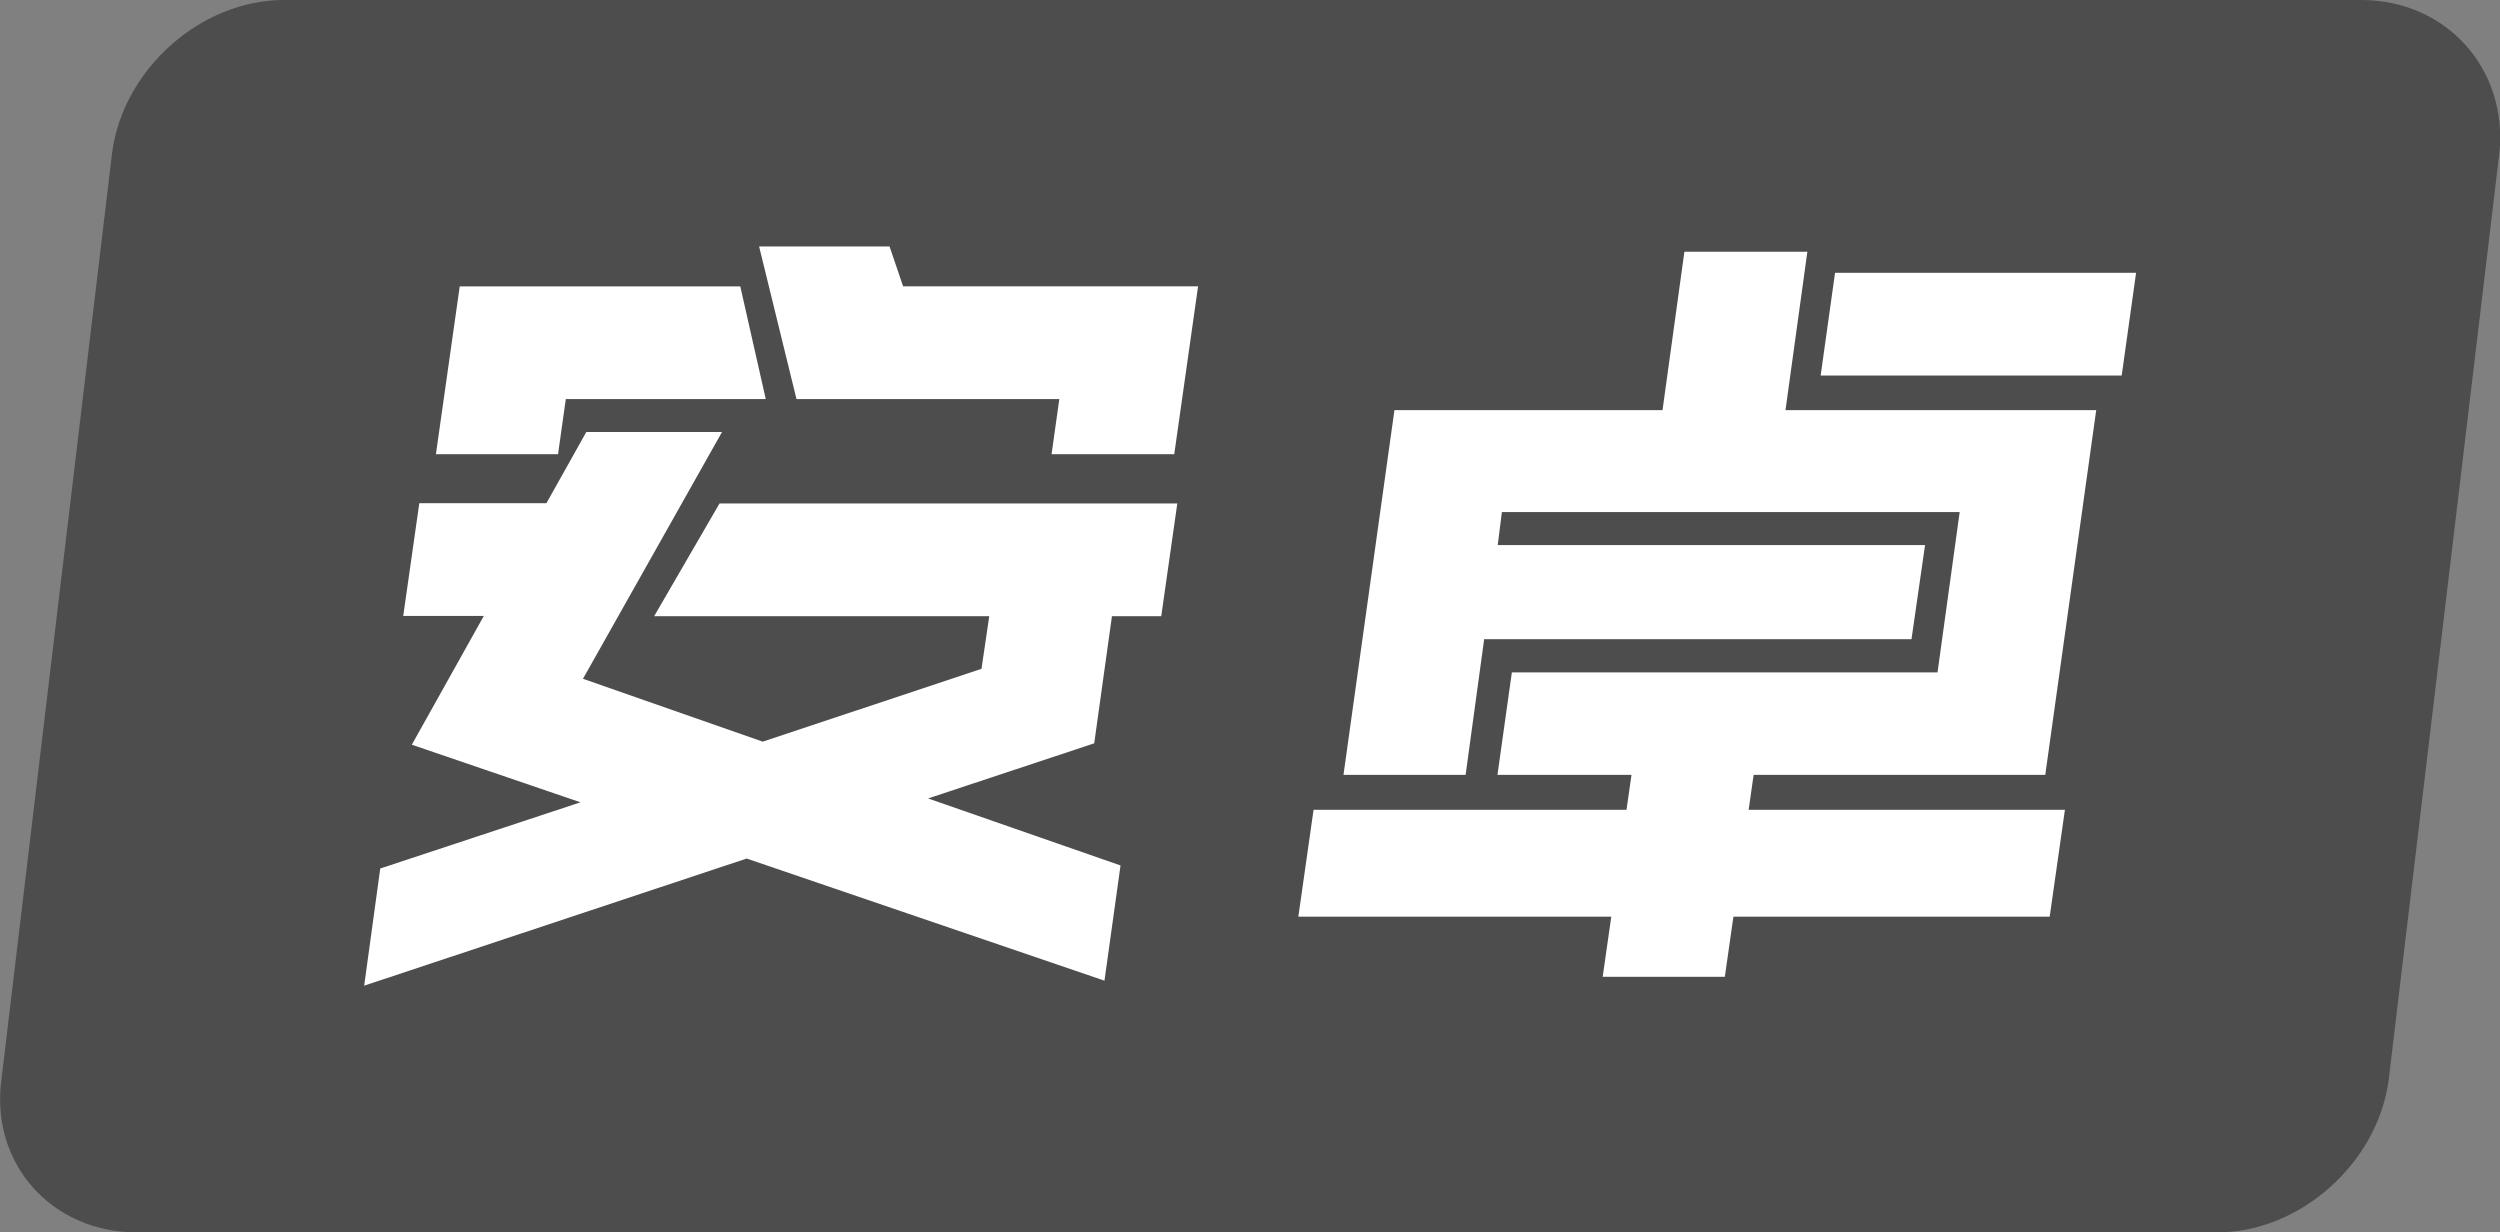 <?xml version="1.0" encoding="UTF-8"?>
<svg id="_图层_2" data-name="图层 2" xmlns="http://www.w3.org/2000/svg" viewBox="0 0 90.27 44.5">
  <rect x="0" y="0" width="90.27" height="44.5" fill="#808080" stroke="none"/>
  <defs>
    <style>
      .cls-1 {
        fill: #fff;
      }

      .cls-1, .cls-2 {
        stroke-width: 0px;
      }

      .cls-2 {
        fill: #4d4d4d;
      }
    </style>
  </defs>
  <g id="_图层_1-2" data-name="图层 1">
    <g>
      <path class="cls-2" d="M85.25,0H10.25c-3,0-5.8,2.5-6.2,5.5L.05,39c-.4,3,1.8,5.5,4.9,5.5h75.1c3,0,5.8-2.5,6.2-5.5l4-33.5c.3-3-1.9-5.5-5-5.5Z"/>
      <g>
        <path class="cls-1" d="M35.71,22.25h-12.09l2.36-4.07h16.53l-.58,4.07h-1.78l-.64,4.59-6,1.99,6.95,2.42-.58,4.16-12.92-4.41-13.81,4.59.58-4.23,7.23-2.39-6.09-2.08,2.6-4.65h-2.91l.58-4.07h4.59l1.44-2.57h4.9l-5.02,8.91,6.49,2.27,7.9-2.63.28-1.9ZM27.66,14.41h-7.23l-.28,1.99h-4.41l.86-6.06h10.13l.92,4.07ZM37.97,16.4l.28-1.99h-9.49l-1.35-5.51h4.71l.49,1.44h10.65l-.86,6.06h-4.44Z"/>
        <path class="cls-1" d="M75.69,14.81l-1.84,13.17h-10.53l-.18,1.26h11.42l-.55,3.86h-11.42l-.31,2.17h-4.41l.31-2.17h-11.3l.55-3.86h11.3l.18-1.26h-4.84l.52-3.7h15.37l.8-5.79h-16.53l-.15,1.19h15.43l-.49,3.4h-15.43l-.67,4.9h-4.41l1.84-13.17h9.68l.79-5.72h4.44l-.79,5.72h11.24ZM65.74,13.56l.52-3.71h10.87l-.52,3.71h-10.87Z"/>
      </g>
    </g>
  </g>
</svg>